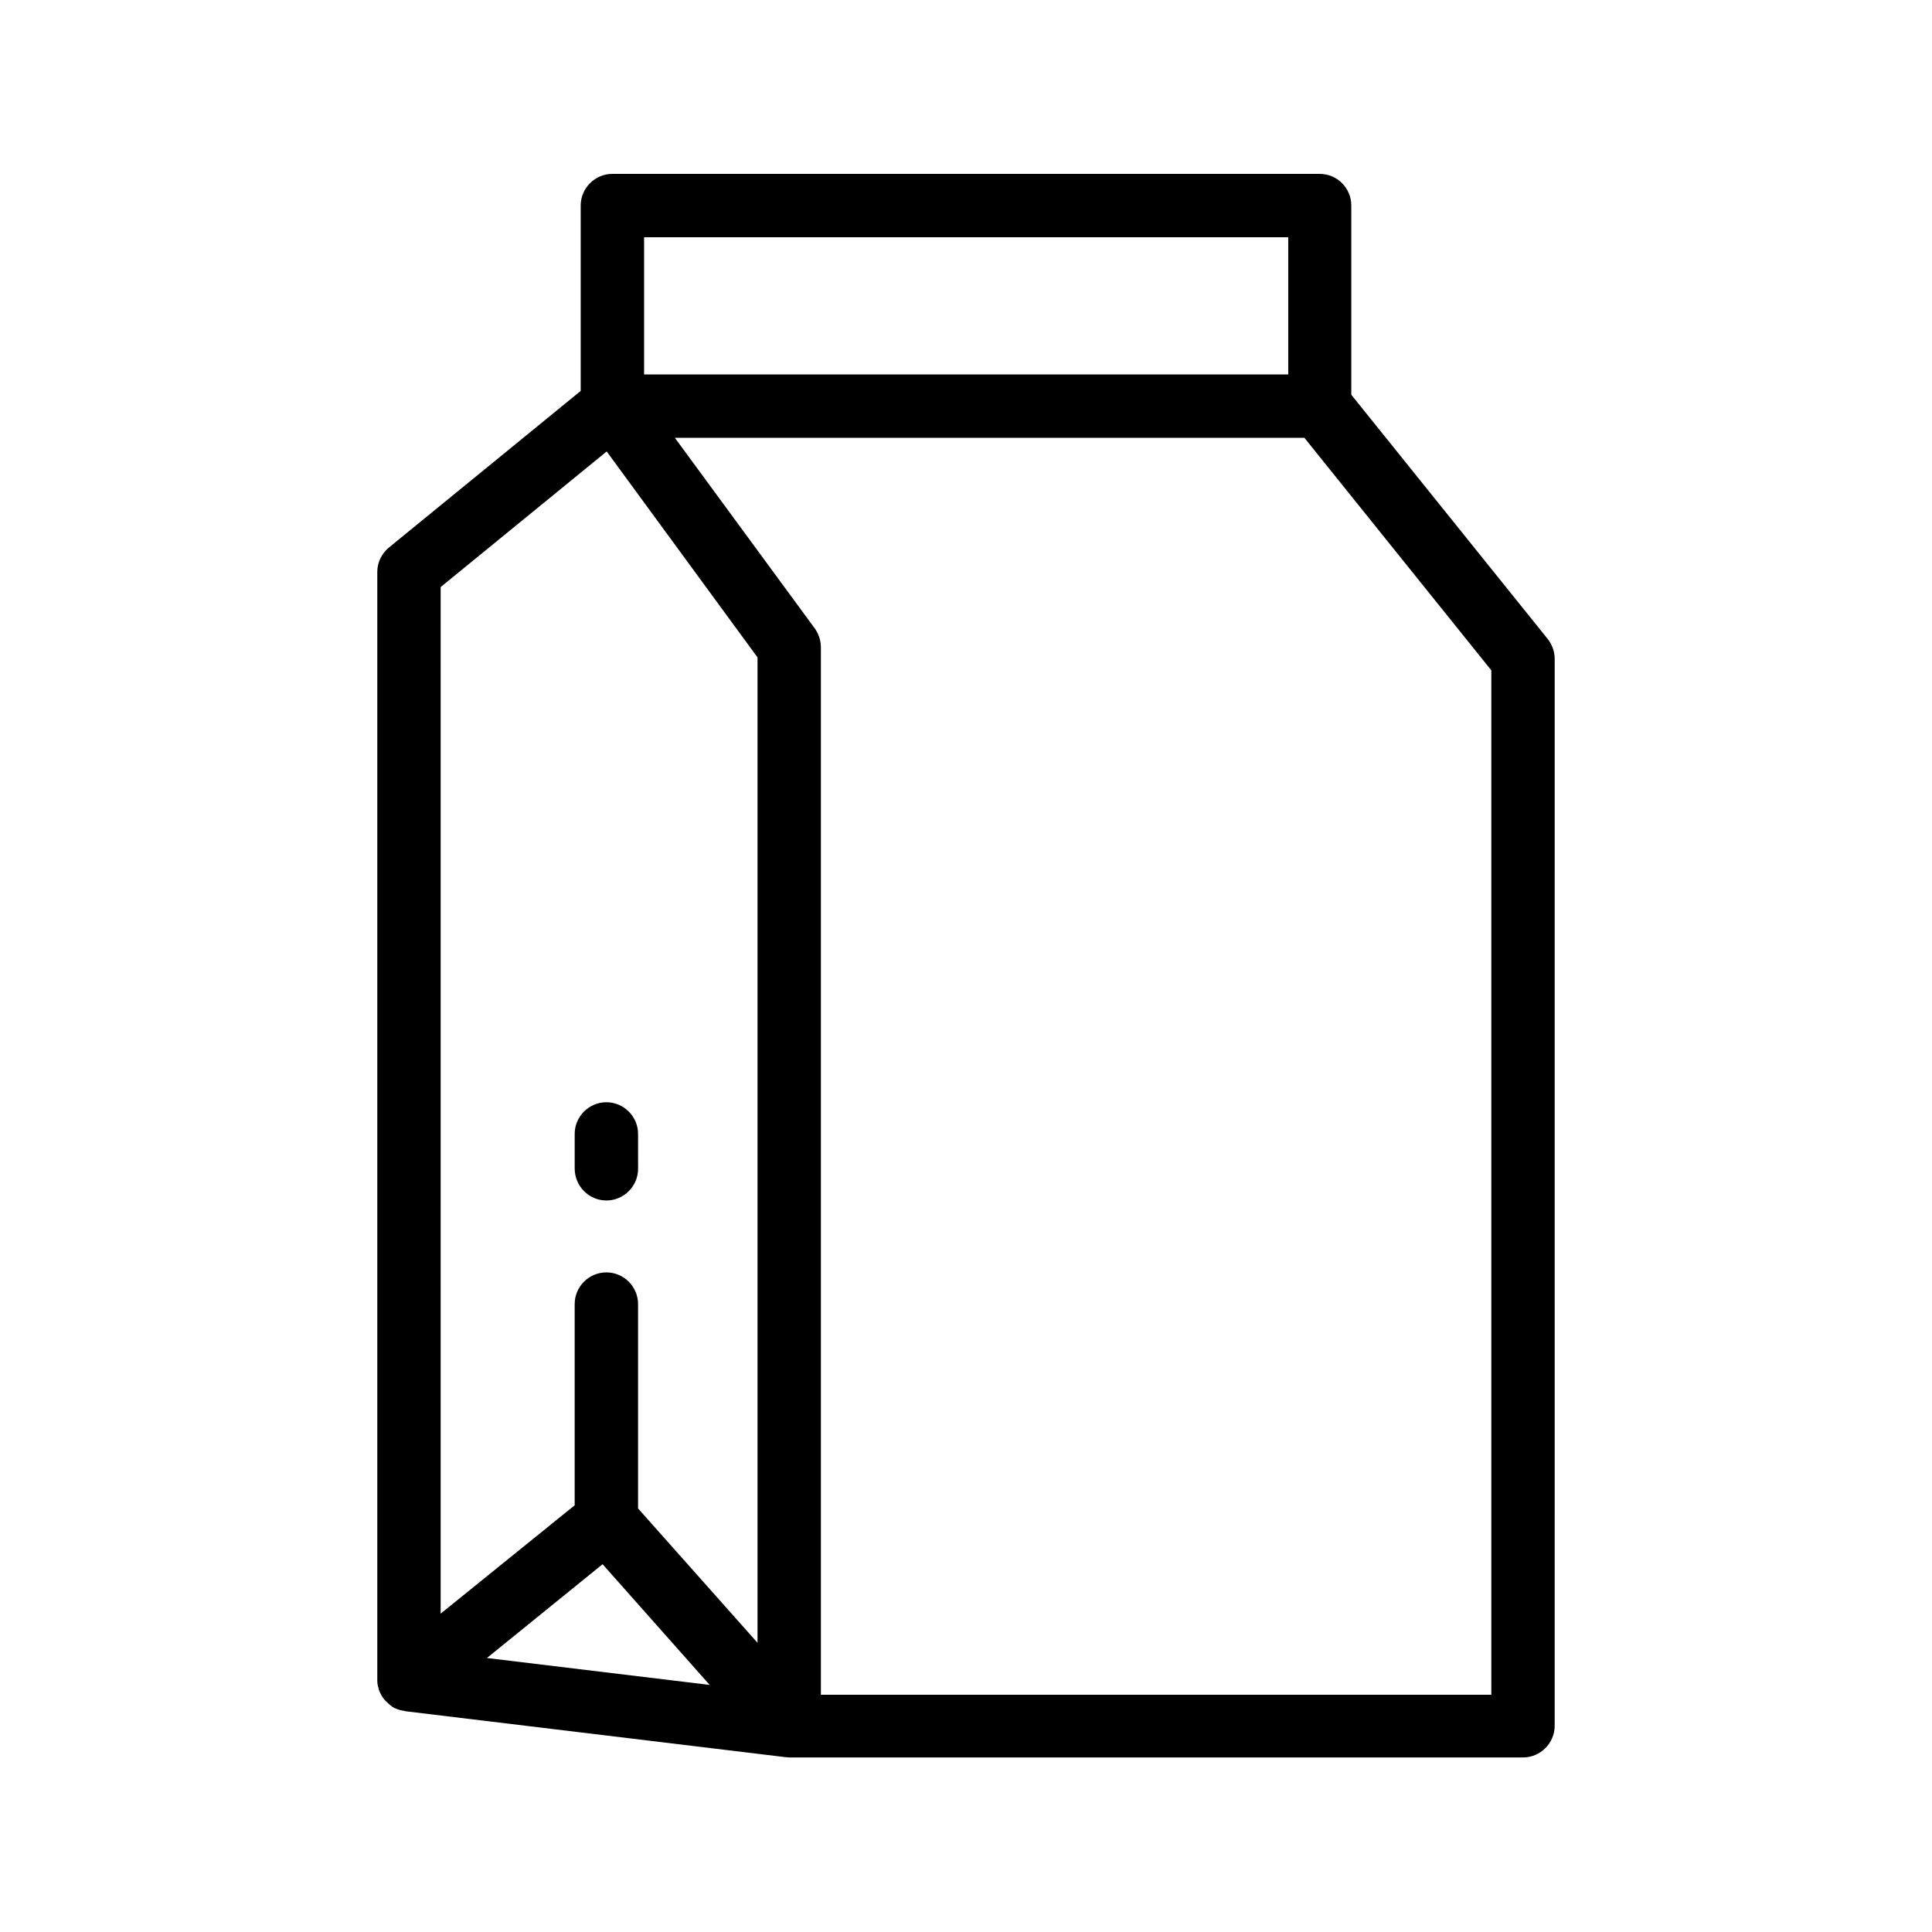 <?xml version="1.0" encoding="UTF-8"?>
<!-- Uploaded to: SVG Repo, www.svgrepo.com, Generator: SVG Repo Mixer Tools -->
<svg fill="#000000" width="800px" height="800px" version="1.1" viewBox="144 144 512 512" xmlns="http://www.w3.org/2000/svg">
 <g>
  <path d="m304.7 462.14c4.617 0 8.398-3.777 8.398-8.398l-0.004-9.238c0-4.617-3.777-8.398-8.398-8.398-4.617 0-8.398 3.777-8.398 8.398v9.152c0.004 4.703 3.785 8.484 8.402 8.484z"/>
  <path d="m493.71 190.08h-187.42c-4.617 0-8.398 3.777-8.398 8.398v49.121l-50.801 41.48c-1.93 1.594-3.106 3.945-3.106 6.465v293.72c0 0.754 0.082 1.426 0.336 2.098v0.168c0.25 0.922 0.754 1.762 1.258 2.519 0.168 0.25 0.336 0.418 0.586 0.672 0.504 0.504 1.008 1.008 1.594 1.426 0.25 0.168 0.418 0.336 0.672 0.418 0.082 0.082 0.168 0.168 0.336 0.168 0.754 0.336 1.594 0.586 2.434 0.672 0.082 0 0.082 0.082 0.168 0.082l100.76 12.176c0.336 0 0.672 0.082 1.008 0.082h194.47c4.617 0 8.398-3.777 8.398-8.398l0.008-282.71c0-1.93-0.672-3.777-1.848-5.289l-52.059-64.738v-50.129c0-4.621-3.695-8.398-8.398-8.398zm-179.02 16.793h170.71v36.359h-170.71zm-53.91 92.703 44-35.938 39.969 54.578v261.14l-31.656-35.602v-54.16c0-4.617-3.777-8.398-8.398-8.398-4.617 0-8.398 3.777-8.398 8.398v53.32l-35.52 28.719zm12.262 283.81 30.648-24.855 28.383 31.992zm266.18 9.738h-177.68v-277.6c0-1.762-0.586-3.527-1.594-4.953l-37.113-50.551h166.84l49.543 61.633z"/>
 </g>
</svg>